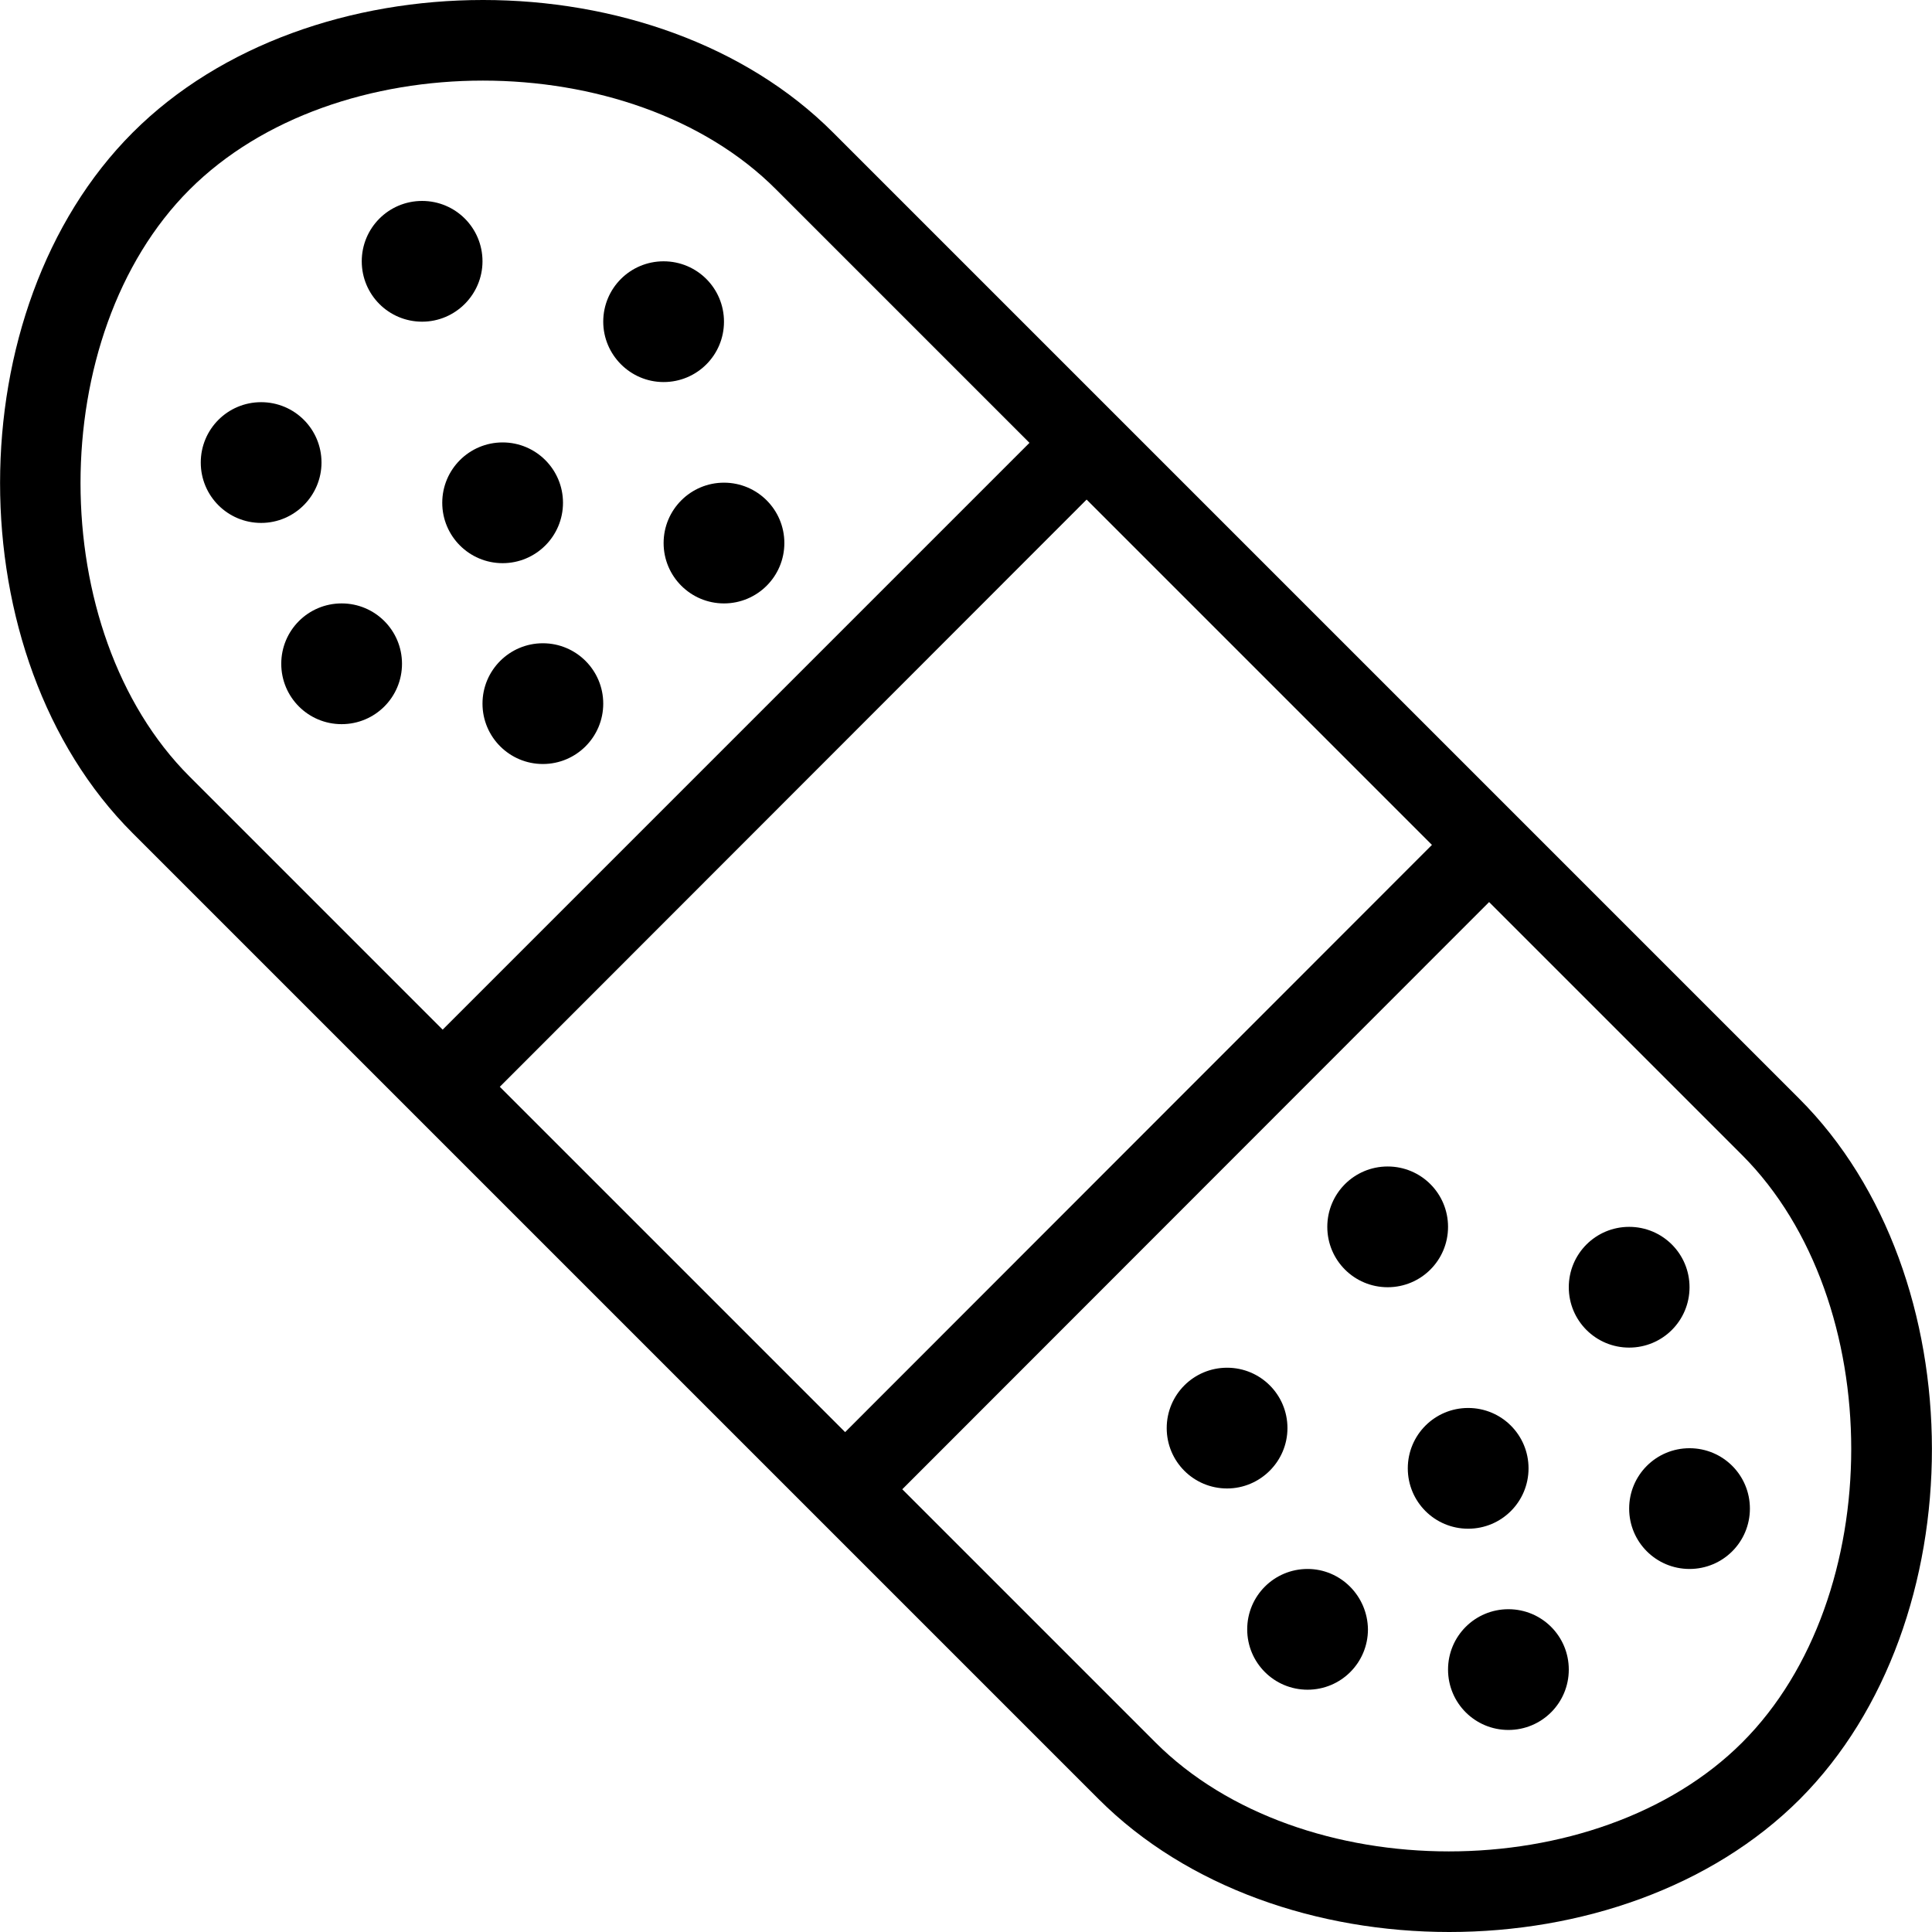 <?xml version="1.0" encoding="iso-8859-1"?>
<!-- Generator: Adobe Illustrator 19.0.0, SVG Export Plug-In . SVG Version: 6.00 Build 0)  -->
<svg version="1.1" id="Layer_1" xmlns="http://www.w3.org/2000/svg" xmlns:xlink="http://www.w3.org/1999/xlink" x="0px" y="0px"
	 viewBox="0 0 512.027 512.027" style="enable-background:new 0 0 512.027 512.027;" xml:space="preserve">
<g>
	<g>
		<g>
			<path d="M476.78,291.12l-74.667-74.667L295.447,109.787L220.78,35.12c-46.72-46.827-138.773-46.827-185.6,0
				s-46.933,138.88,0,185.707l74.667,74.667L216.513,402.16l74.667,74.667c23.467,23.467,58.133,35.2,92.907,35.2
				s69.44-11.733,92.907-35.2C523.713,430,523.713,337.947,476.78,291.12z M50.22,205.787c-38.507-38.507-38.507-117.013,0-155.52
				C69.527,30.96,98.753,21.36,127.98,21.36s58.56,9.6,77.76,28.907l67.093,67.093l-155.52,155.52L50.22,205.787z M132.46,288.027
				L287.98,132.4l91.52,91.52L223.98,379.547L132.46,288.027z M461.74,461.787c-38.507,38.507-117.013,38.507-155.52,0
				l-67.093-67.093l155.52-155.627l67.093,67.093C500.247,344.773,500.247,423.28,461.74,461.787z"/>
			<path d="M405.1,389.147c0-8.853-7.147-16-16-16s-16,7.147-16,16s7.147,16,16,16C397.953,405.147,405.1,398,405.1,389.147z"/>
			<path d="M447.767,383.813c-8.853,0-16,7.147-16,16s7.147,16,16,16s16-7.147,16-16S456.62,383.813,447.767,383.813z"/>
			<path d="M399.767,426.48c-8.853,0-16,7.147-16,16c0,8.853,7.147,16,16,16s16-7.147,16-16
				C415.767,433.627,408.62,426.48,399.767,426.48z"/>
			<path d="M383.767,325.147c0-8.853-7.147-16-16-16s-16,7.147-16,16s7.147,16,16,16S383.767,334,383.767,325.147z"/>
			<path d="M341.207,378.48c0-8.853-7.147-16-16-16s-16,7.147-16,16c0,8.853,7.147,16,16,16
				C333.953,394.48,341.207,387.333,341.207,378.48z"/>
			<path d="M346.54,415.813c-8.853,0-16,7.147-16,16s7.147,16,16,16s16-7.147,16-16C362.433,422.96,355.287,415.813,346.54,415.813z
				"/>
			<path d="M447.767,341.147c0-8.853-7.147-16-16-16s-16,7.147-16,16s7.147,16,16,16S447.767,350,447.767,341.147z"/>
			<circle cx="133.207" cy="133.253" r="16"/>
			<circle cx="191.873" cy="143.92" r="16"/>
			<circle cx="143.873" cy="186.48" r="16"/>
			<path d="M127.873,69.253c0-8.853-7.147-16-16-16c-8.853,0-16,7.147-16,16s7.147,16,16,16S127.873,78,127.873,69.253z"/>
			<path d="M85.207,122.587c0-8.853-7.147-16-16-16s-16,7.147-16,16s7.147,16,16,16S85.207,131.333,85.207,122.587z"/>
			<path d="M90.54,159.92c-8.853,0-16,7.147-16,16s7.147,16,16,16s16-7.147,16-16C106.54,167.067,99.393,159.92,90.54,159.92z"/>
			<path d="M191.873,85.253c0-8.853-7.147-16-16-16s-16,7.147-16,16c0,8.747,7.147,16,16,16
				C184.727,101.253,191.873,94.107,191.873,85.253z"/>
		</g>
	</g>
</g>
<g>
</g>
<g>
</g>
<g>
</g>
<g>
</g>
<g>
</g>
<g>
</g>
<g>
</g>
<g>
</g>
<g>
</g>
<g>
</g>
<g>
</g>
<g>
</g>
<g>
</g>
<g>
</g>
<g>
</g>
</svg>
